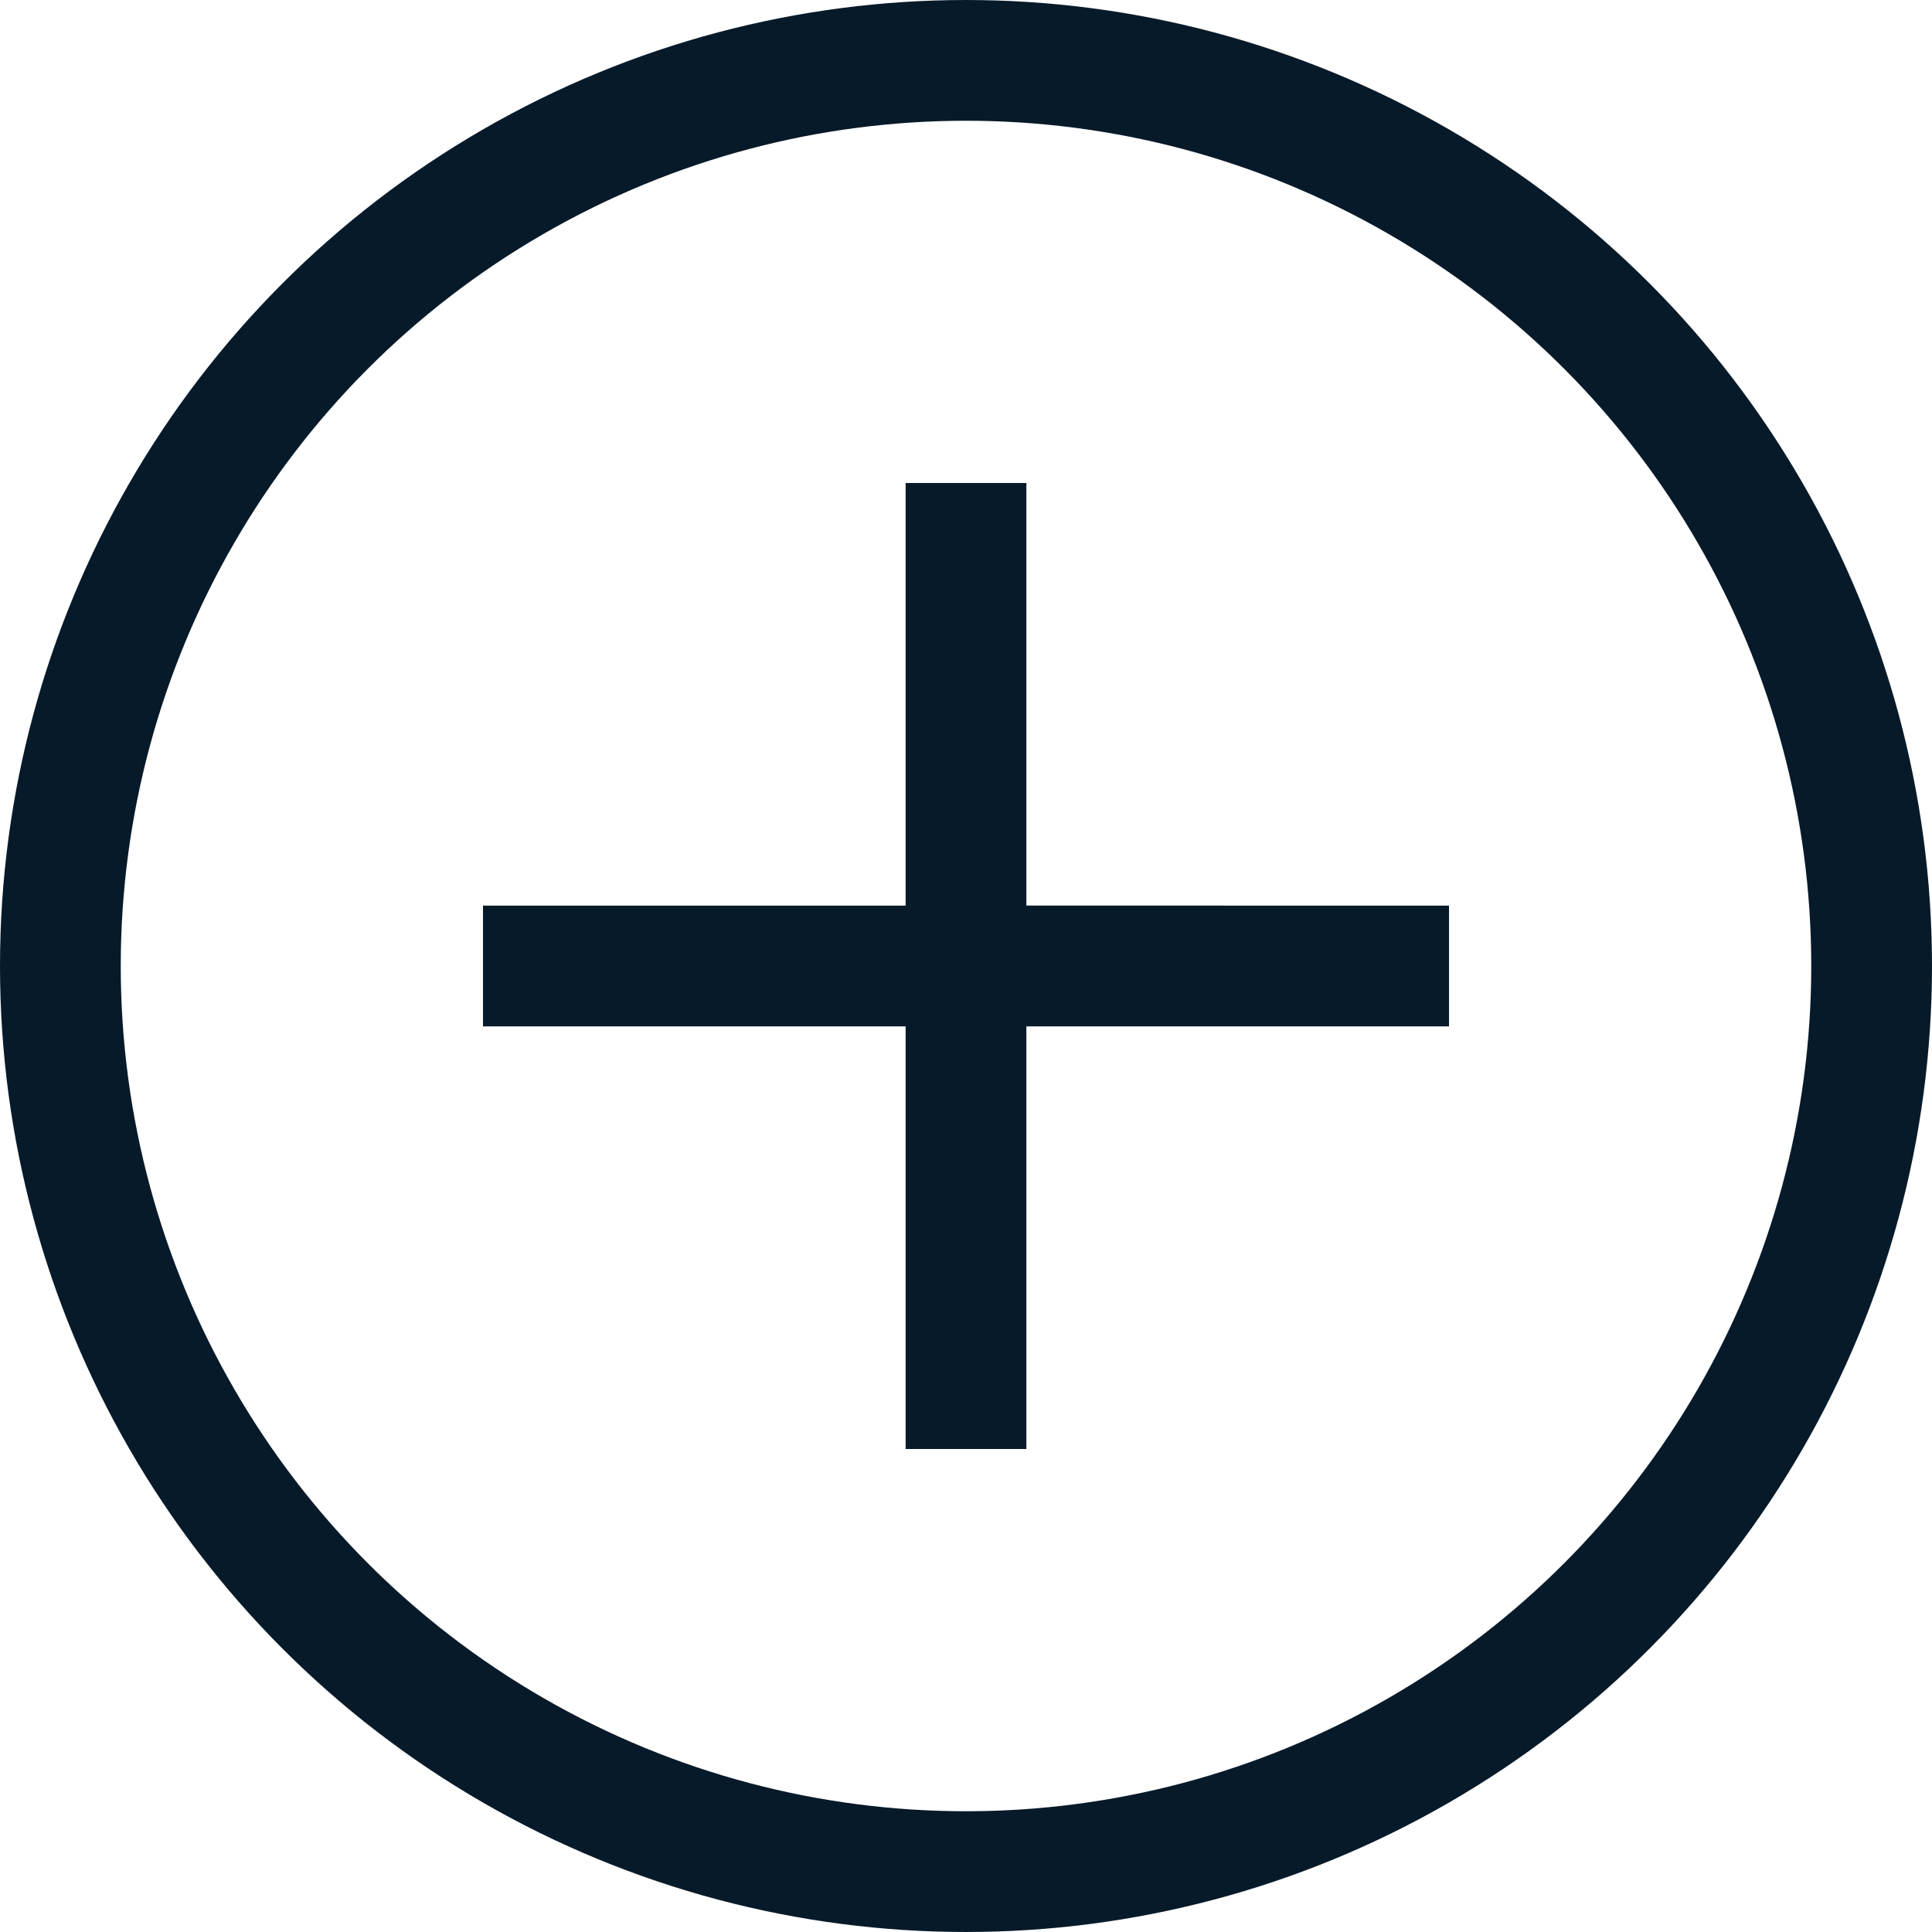<?xml version="1.0" encoding="UTF-8"?>
<svg width="32px" height="32px" viewBox="0 0 32 32" version="1.1" xmlns="http://www.w3.org/2000/svg" xmlns:xlink="http://www.w3.org/1999/xlink">
    <title>button_faq_plus</title>
    <g id="Practitioner---Technologies" stroke="none" stroke-width="1" fill="none" fill-rule="evenodd">
        <g id="1400---PRAC---Products---ULTRAcel-Q+---Face" transform="translate(-1236, -4852)">
            <g id="FAQs" transform="translate(0, 4653)">
                <g transform="translate(140, 80)" id="button_faq_plus">
                    <g transform="translate(1096, 119)">
                        <circle id="Oval" stroke="#071A2A" stroke-width="2" cx="16" cy="16" r="15"></circle>
                        <path d="M17,8 L17,14.999 L24,15 L24,17 L17,17 L17,24 L15,24 L15,17 L8,17 L8,15 L15,15 L15,8 L17,8 Z" id="Combined-Shape" fill="#071A2A"></path>
                    </g>
                </g>
            </g>
        </g>
    </g>
</svg>